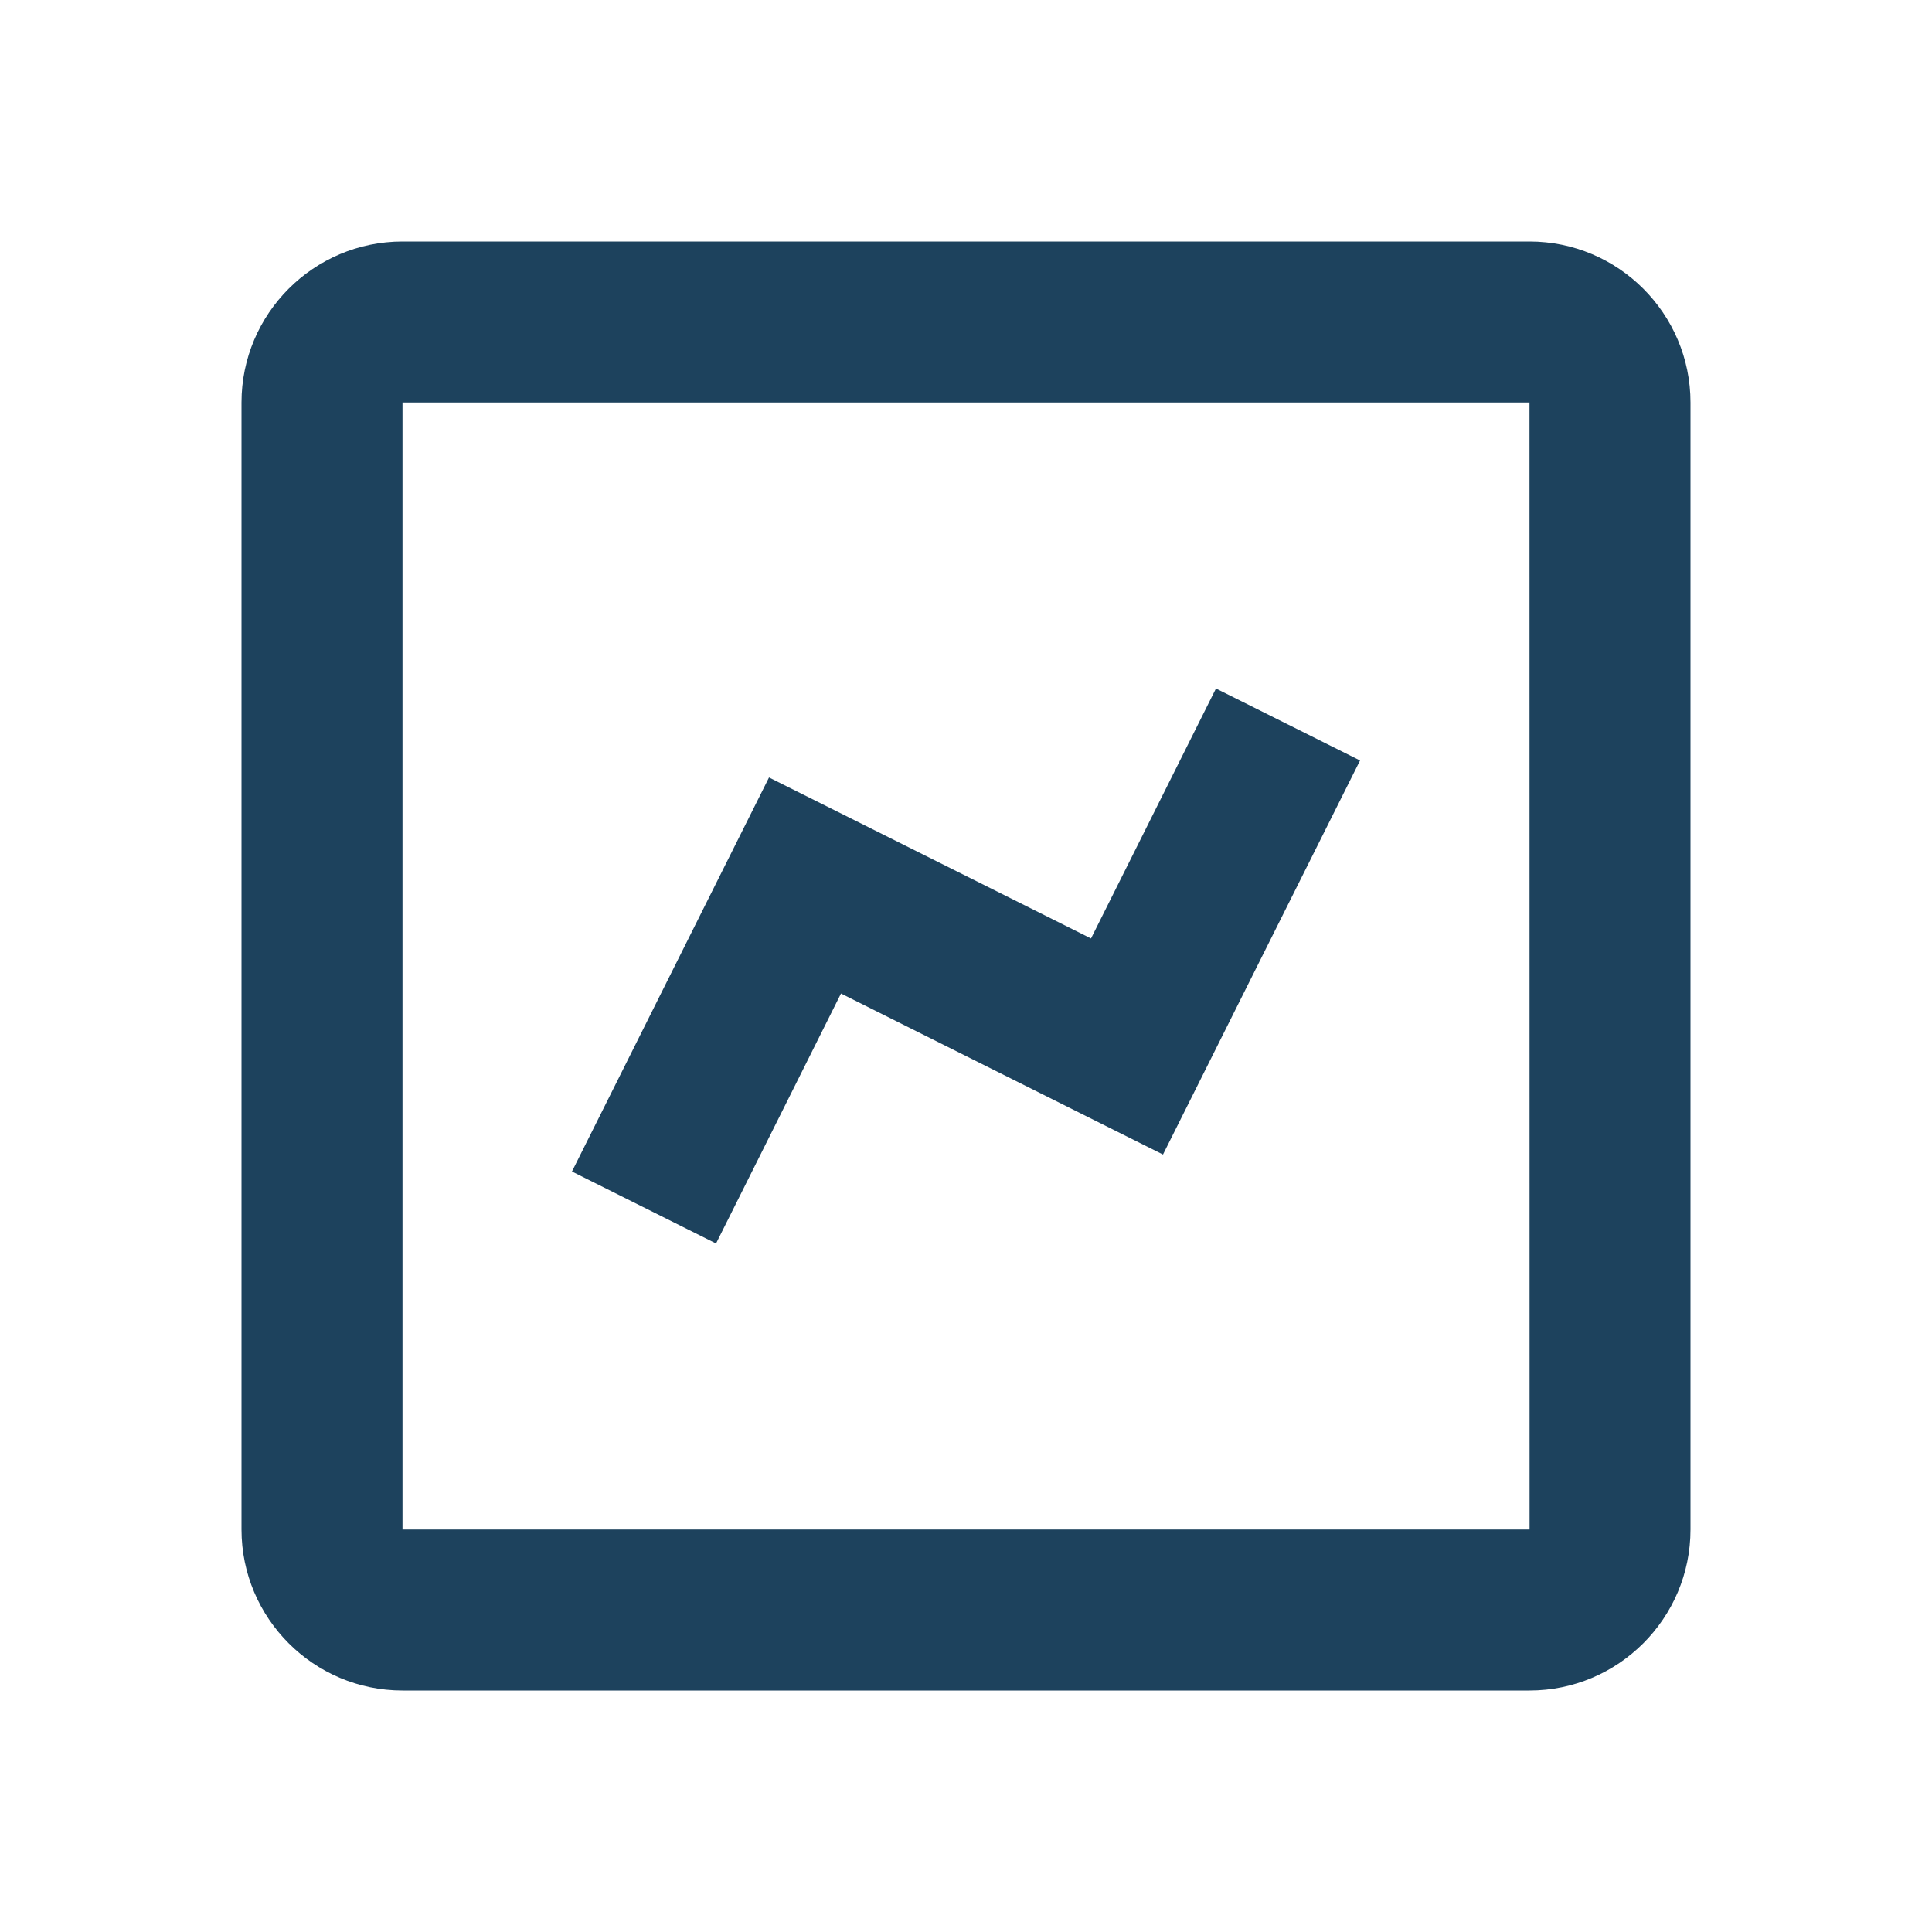 <svg width="24" height="24" viewBox="0 0 24 24" fill="none" xmlns="http://www.w3.org/2000/svg">
<path d="M5 21H19C20.103 21 21 20.103 21 19V5C21 3.897 20.103 3 19 3H5C3.897 3 3 3.897 3 5V19C3 20.103 3.897 21 5 21ZM5 5H19L19.001 19H5V5Z" fill="#1D425D"/>
<path d="M13.553 11.658L9.553 9.658L7.105 14.553L8.895 15.447L10.447 12.342L14.447 14.342L16.895 9.447L15.105 8.553L13.553 11.658Z" fill="#1D425D"/>
</svg>
